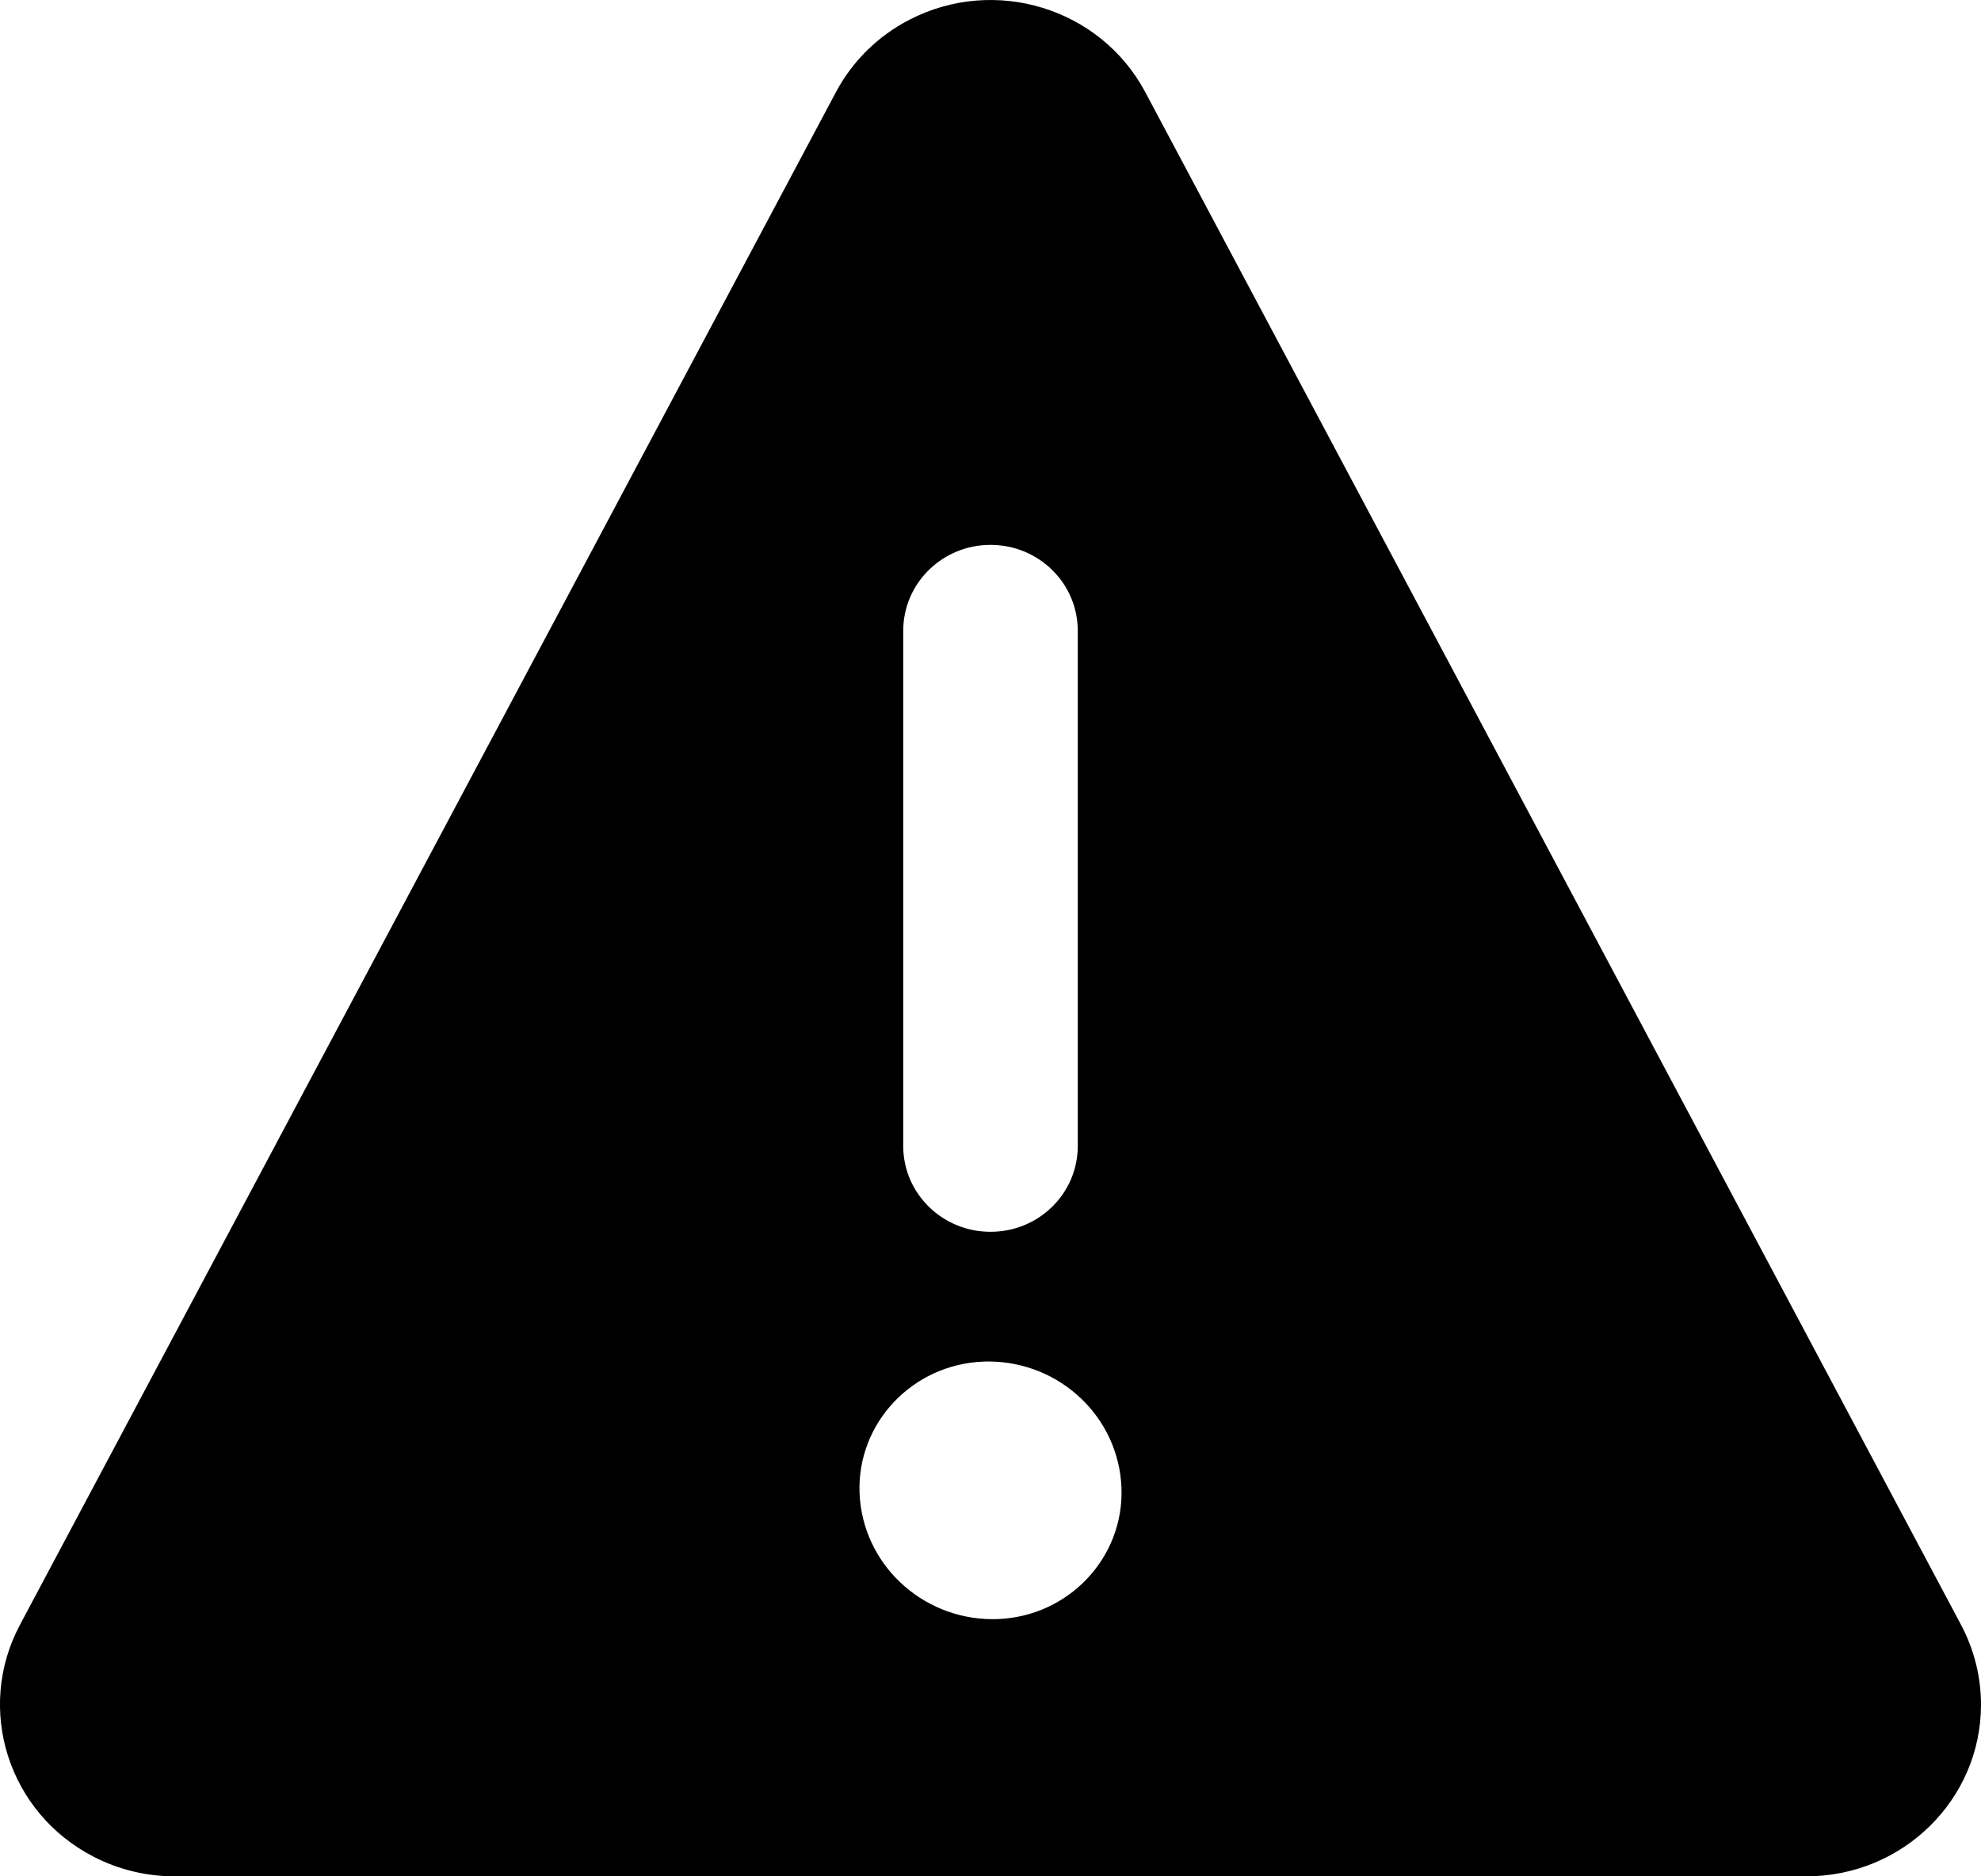 <svg width="19" height="18" viewBox="0 0 19 18" fill="none" xmlns="http://www.w3.org/2000/svg">
<path d="M18.809 15.588L10.984 0.883C10.554 0.077 9.542 -0.234 8.723 0.189C8.422 0.344 8.176 0.586 8.018 0.883L0.191 15.588C-0.238 16.394 0.079 17.39 0.898 17.812C1.138 17.936 1.404 18 1.675 18H17.325C18.25 18 19 17.263 19 16.353C19 16.086 18.934 15.824 18.809 15.588ZM8.663 6.051C8.663 5.596 9.038 5.227 9.5 5.227C9.963 5.227 10.337 5.596 10.337 6.051V10.994C10.337 11.449 9.963 11.817 9.5 11.817C9.038 11.817 8.663 11.449 8.663 10.994V6.051ZM9.542 15.533H9.519C8.833 15.531 8.27 14.996 8.244 14.322C8.219 13.651 8.752 13.087 9.434 13.062C9.441 13.062 9.449 13.062 9.457 13.061H9.48C10.166 13.062 10.729 13.595 10.756 14.27C10.783 14.94 10.252 15.505 9.571 15.532C9.561 15.532 9.552 15.533 9.542 15.533Z" fill="black"/>
</svg>
